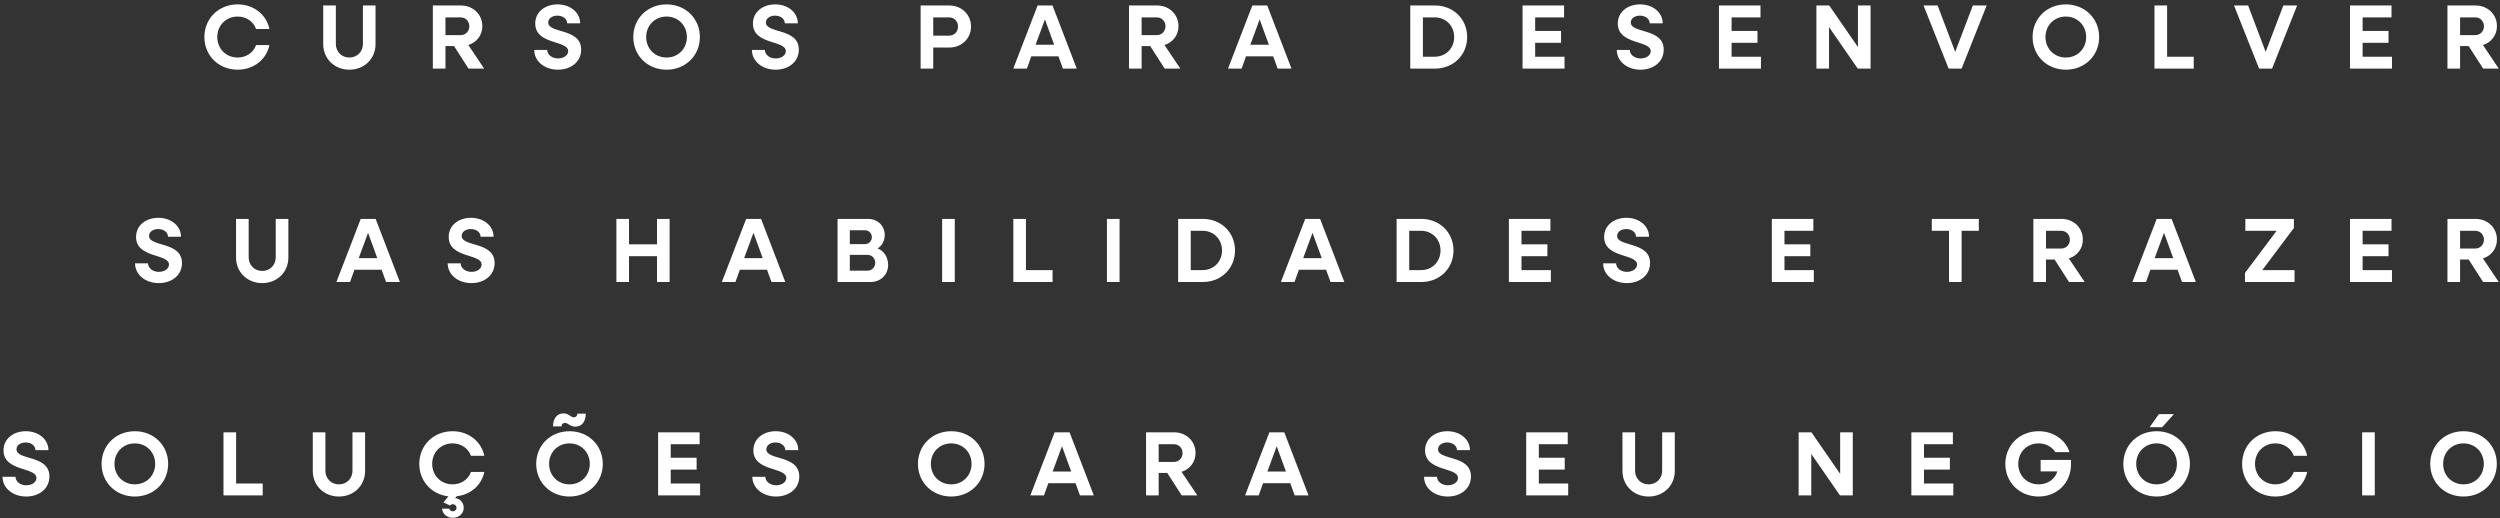 <svg width="328" height="68" viewBox="0 0 328 68" fill="none" xmlns="http://www.w3.org/2000/svg">
<rect x="0" y="0" width="328" height="68" fill="#333333" stroke="none"/>
<path d="M31.183 9.144C28.687 9.144 26.815 7.296 26.815 4.86C26.815 2.424 28.687 0.576 31.183 0.576C33.283 0.576 34.963 1.92 35.347 3.804H33.595C33.259 2.832 32.311 2.172 31.183 2.172C29.659 2.172 28.507 3.324 28.507 4.86C28.507 6.396 29.659 7.548 31.183 7.548C32.311 7.548 33.259 6.888 33.595 5.916H35.347C34.963 7.8 33.283 9.144 31.183 9.144ZM45.839 9.144C43.883 9.144 42.407 7.704 42.407 5.796V0.72H44.063V5.772C44.063 6.78 44.819 7.548 45.839 7.548C46.859 7.548 47.615 6.78 47.615 5.772V0.72H49.271V5.796C49.271 7.704 47.795 9.144 45.839 9.144ZM56.789 9V0.72H60.473C62.069 0.72 63.281 1.884 63.281 3.432C63.281 4.62 62.537 5.568 61.445 5.904L63.521 9H61.469L59.573 6.048H58.445V9H56.789ZM60.437 2.28H58.445V4.608H60.437C61.085 4.608 61.577 4.104 61.577 3.444C61.577 2.784 61.085 2.28 60.437 2.28ZM73.2 9.144C71.424 9.144 70.092 8.016 70.092 6.552H71.796C71.796 7.176 72.42 7.668 73.212 7.668C73.944 7.668 74.544 7.272 74.544 6.708C74.544 5.256 70.224 5.904 70.224 3.084C70.224 1.56 71.52 0.576 73.152 0.576C74.832 0.576 76.116 1.644 76.116 3.06H74.412C74.412 2.484 73.86 2.052 73.128 2.052C72.48 2.052 71.928 2.4 71.928 2.952C71.928 4.428 76.248 3.648 76.248 6.516C76.248 8.112 74.904 9.144 73.2 9.144ZM87.456 9.144C84.96 9.144 83.088 7.296 83.088 4.86C83.088 2.424 84.96 0.576 87.456 0.576C89.94 0.576 91.824 2.424 91.824 4.86C91.824 7.296 89.94 9.144 87.456 9.144ZM87.456 7.548C88.968 7.548 90.12 6.396 90.12 4.86C90.12 3.324 88.968 2.172 87.456 2.172C85.932 2.172 84.78 3.324 84.78 4.86C84.78 6.396 85.932 7.548 87.456 7.548ZM101.758 9.144C99.982 9.144 98.65 8.016 98.65 6.552H100.354C100.354 7.176 100.978 7.668 101.77 7.668C102.502 7.668 103.102 7.272 103.102 6.708C103.102 5.256 98.782 5.904 98.782 3.084C98.782 1.56 100.078 0.576 101.71 0.576C103.39 0.576 104.674 1.644 104.674 3.06H102.97C102.97 2.484 102.418 2.052 101.686 2.052C101.038 2.052 100.486 2.4 100.486 2.952C100.486 4.428 104.806 3.648 104.806 6.516C104.806 8.112 103.462 9.144 101.758 9.144ZM120.785 9V0.72H124.553C126.161 0.72 127.397 1.908 127.397 3.48C127.397 5.052 126.161 6.24 124.553 6.24H122.441V9H120.785ZM124.517 2.28H122.441V4.68H124.517C125.189 4.68 125.693 4.164 125.693 3.48C125.693 2.796 125.189 2.28 124.517 2.28ZM132.942 9L136.134 0.72H138.09L141.27 9H139.458L138.87 7.392H135.306L134.73 9H132.942ZM135.87 5.868H138.306L137.094 2.544L135.87 5.868ZM148.125 9V0.72H151.809C153.405 0.72 154.617 1.884 154.617 3.432C154.617 4.62 153.873 5.568 152.781 5.904L154.857 9H152.805L150.909 6.048H149.781V9H148.125ZM151.773 2.28H149.781V4.608H151.773C152.421 4.608 152.913 4.104 152.913 3.444C152.913 2.784 152.421 2.28 151.773 2.28ZM161.114 9L164.306 0.72H166.262L169.442 9H167.63L167.042 7.392H163.478L162.902 9H161.114ZM164.042 5.868H166.478L165.266 2.544L164.042 5.868ZM185.028 9V0.72H188.268C190.68 0.72 192.492 2.496 192.492 4.86C192.492 7.224 190.68 9 188.268 9H185.028ZM188.232 2.28H186.684V7.44H188.232C189.696 7.44 190.788 6.336 190.788 4.86C190.788 3.384 189.696 2.28 188.232 2.28ZM199.758 9V0.72H205.206V2.28H201.414V4.056H204.81V5.616H201.414V7.44H205.266V9H199.758ZM215.231 9.144C213.455 9.144 212.123 8.016 212.123 6.552H213.827C213.827 7.176 214.451 7.668 215.243 7.668C215.975 7.668 216.575 7.272 216.575 6.708C216.575 5.256 212.255 5.904 212.255 3.084C212.255 1.56 213.551 0.576 215.183 0.576C216.863 0.576 218.147 1.644 218.147 3.06H216.443C216.443 2.484 215.891 2.052 215.159 2.052C214.511 2.052 213.959 2.4 213.959 2.952C213.959 4.428 218.279 3.648 218.279 6.516C218.279 8.112 216.935 9.144 215.231 9.144ZM225.528 9V0.72H230.976V2.28H227.184V4.056H230.58V5.616H227.184V7.44H231.036V9H225.528ZM238.313 9V0.72H239.993L243.761 6.168V0.72H245.417V9H243.737L239.969 3.552V9H238.313ZM255.658 9L252.37 0.72H254.218L256.522 6.804L258.838 0.72H260.65L257.362 9H255.658ZM271.042 9.144C268.546 9.144 266.674 7.296 266.674 4.86C266.674 2.424 268.546 0.576 271.042 0.576C273.526 0.576 275.41 2.424 275.41 4.86C275.41 7.296 273.526 9.144 271.042 9.144ZM271.042 7.548C272.554 7.548 273.706 6.396 273.706 4.86C273.706 3.324 272.554 2.172 271.042 2.172C269.518 2.172 268.366 3.324 268.366 4.86C268.366 6.396 269.518 7.548 271.042 7.548ZM282.668 9V0.72H284.324V7.44H287.816V9H282.668ZM296.392 9L293.104 0.72H294.952L297.256 6.804L299.572 0.72H301.384L298.096 9H296.392ZM308.32 9V0.72H313.768V2.28H309.976V4.056H313.372V5.616H309.976V7.44H313.828V9H308.32ZM321.106 9V0.72H324.79C326.386 0.72 327.598 1.884 327.598 3.432C327.598 4.62 326.854 5.568 325.762 5.904L327.838 9H325.786L323.89 6.048H322.762V9H321.106ZM324.754 2.28H322.762V4.608H324.754C325.402 4.608 325.894 4.104 325.894 3.444C325.894 2.784 325.402 2.28 324.754 2.28ZM20.828 37.144C19.052 37.144 17.721 36.016 17.721 34.552H19.424C19.424 35.176 20.049 35.668 20.84 35.668C21.573 35.668 22.172 35.272 22.172 34.708C22.172 33.256 17.852 33.904 17.852 31.084C17.852 29.56 19.148 28.576 20.78 28.576C22.46 28.576 23.744 29.644 23.744 31.06H22.041C22.041 30.484 21.488 30.052 20.756 30.052C20.108 30.052 19.556 30.4 19.556 30.952C19.556 32.428 23.877 31.648 23.877 34.516C23.877 36.112 22.532 37.144 20.828 37.144ZM34.401 37.144C32.445 37.144 30.969 35.704 30.969 33.796V28.72H32.625V33.772C32.625 34.78 33.381 35.548 34.401 35.548C35.421 35.548 36.177 34.78 36.177 33.772V28.72H37.833V33.796C37.833 35.704 36.357 37.144 34.401 37.144ZM44.137 37L47.329 28.72H49.285L52.465 37H50.653L50.065 35.392H46.501L45.925 37H44.137ZM47.065 33.868H49.501L48.289 30.544L47.065 33.868ZM61.844 37.144C60.068 37.144 58.736 36.016 58.736 34.552H60.44C60.44 35.176 61.064 35.668 61.856 35.668C62.588 35.668 63.188 35.272 63.188 34.708C63.188 33.256 58.868 33.904 58.868 31.084C58.868 29.56 60.164 28.576 61.796 28.576C63.476 28.576 64.76 29.644 64.76 31.06H63.056C63.056 30.484 62.504 30.052 61.772 30.052C61.124 30.052 60.572 30.4 60.572 30.952C60.572 32.428 64.892 31.648 64.892 34.516C64.892 36.112 63.548 37.144 61.844 37.144ZM80.871 37V28.72H82.527V32.056H86.199V28.72H87.855V37H86.199V33.616H82.527V37H80.871ZM94.703 37L97.895 28.72H99.851L103.031 37H101.219L100.631 35.392H97.067L96.491 37H94.703ZM97.631 33.868H100.067L98.855 30.544L97.631 33.868ZM109.887 37V28.72H113.895C115.131 28.72 116.079 29.608 116.079 30.832C116.079 31.6 115.683 32.284 115.143 32.596C115.959 32.884 116.523 33.76 116.523 34.756C116.523 36.064 115.527 37 114.207 37H109.887ZM113.475 30.208H111.495V32.032H113.475C113.979 32.032 114.387 31.636 114.387 31.12C114.387 30.604 113.991 30.208 113.475 30.208ZM113.799 33.436H111.495V35.512H113.799C114.387 35.512 114.831 35.056 114.831 34.468C114.831 33.892 114.387 33.436 113.799 33.436ZM123.61 37V28.72H125.266V37H123.61ZM132.949 37V28.72H134.605V35.44H138.097V37H132.949ZM145.231 37V28.72H146.887V37H145.231ZM154.57 37V28.72H157.81C160.222 28.72 162.034 30.496 162.034 32.86C162.034 35.224 160.222 37 157.81 37H154.57ZM157.774 30.28H156.226V35.44H157.774C159.238 35.44 160.33 34.336 160.33 32.86C160.33 31.384 159.238 30.28 157.774 30.28ZM168.051 37L171.243 28.72H173.199L176.379 37H174.567L173.979 35.392H170.415L169.839 37H168.051ZM170.979 33.868H173.415L172.203 30.544L170.979 33.868ZM183.235 37V28.72H186.475C188.887 28.72 190.699 30.496 190.699 32.86C190.699 35.224 188.887 37 186.475 37H183.235ZM186.439 30.28H184.891V35.44H186.439C187.903 35.44 188.995 34.336 188.995 32.86C188.995 31.384 187.903 30.28 186.439 30.28ZM197.965 37V28.72H203.413V30.28H199.621V32.056H203.017V33.616H199.621V35.44H203.473V37H197.965ZM213.438 37.144C211.662 37.144 210.33 36.016 210.33 34.552H212.034C212.034 35.176 212.658 35.668 213.45 35.668C214.182 35.668 214.782 35.272 214.782 34.708C214.782 33.256 210.462 33.904 210.462 31.084C210.462 29.56 211.758 28.576 213.39 28.576C215.07 28.576 216.354 29.644 216.354 31.06H214.65C214.65 30.484 214.098 30.052 213.366 30.052C212.718 30.052 212.166 30.4 212.166 30.952C212.166 32.428 216.486 31.648 216.486 34.516C216.486 36.112 215.142 37.144 213.438 37.144ZM232.465 37V28.72H237.913V30.28H234.121V32.056H237.517V33.616H234.121V35.44H237.973V37H232.465ZM255.709 37V30.28H253.453V28.72H259.621V30.28H257.365V37H255.709ZM266.778 37V28.72H270.462C272.058 28.72 273.27 29.884 273.27 31.432C273.27 32.62 272.526 33.568 271.434 33.904L273.51 37H271.458L269.562 34.048H268.434V37H266.778ZM270.426 30.28H268.434V32.608H270.426C271.074 32.608 271.566 32.104 271.566 31.444C271.566 30.784 271.074 30.28 270.426 30.28ZM279.766 37L282.958 28.72H284.914L288.094 37H286.282L285.694 35.392H282.13L281.554 37H279.766ZM282.694 33.868H285.13L283.918 30.544L282.694 33.868ZM294.541 37V35.812L298.693 30.28H294.589V28.72H300.961V29.908L296.809 35.44H301.045V37H294.541ZM308.32 37V28.72H313.768V30.28H309.976V32.056H313.372V33.616H309.976V35.44H313.828V37H308.32ZM321.106 37V28.72H324.79C326.386 28.72 327.598 29.884 327.598 31.432C327.598 32.62 326.854 33.568 325.762 33.904L327.838 37H325.786L323.89 34.048H322.762V37H321.106ZM324.754 30.28H322.762V32.608H324.754C325.402 32.608 325.894 32.104 325.894 31.444C325.894 30.784 325.402 30.28 324.754 30.28ZM3.438 65.144C1.662 65.144 0.33 64.016 0.33 62.552H2.034C2.034 63.176 2.658 63.668 3.45 63.668C4.182 63.668 4.782 63.272 4.782 62.708C4.782 61.256 0.462 61.904 0.462 59.084C0.462 57.56 1.758 56.576 3.39 56.576C5.07 56.576 6.354 57.644 6.354 59.06H4.65C4.65 58.484 4.098 58.052 3.366 58.052C2.718 58.052 2.166 58.4 2.166 58.952C2.166 60.428 6.486 59.648 6.486 62.516C6.486 64.112 5.142 65.144 3.438 65.144ZM17.695 65.144C15.198 65.144 13.326 63.296 13.326 60.86C13.326 58.424 15.198 56.576 17.695 56.576C20.178 56.576 22.062 58.424 22.062 60.86C22.062 63.296 20.178 65.144 17.695 65.144ZM17.695 63.548C19.206 63.548 20.358 62.396 20.358 60.86C20.358 59.324 19.206 58.172 17.695 58.172C16.171 58.172 15.018 59.324 15.018 60.86C15.018 62.396 16.171 63.548 17.695 63.548ZM29.32 65V56.72H30.977V63.44H34.468V65H29.32ZM44.468 65.144C42.512 65.144 41.036 63.704 41.036 61.796V56.72H42.692V61.772C42.692 62.78 43.448 63.548 44.468 63.548C45.488 63.548 46.244 62.78 46.244 61.772V56.72H47.9V61.796C47.9 63.704 46.424 65.144 44.468 65.144ZM59.414 67.94C58.646 67.94 58.058 67.424 57.998 66.74H58.946C59.006 66.944 59.198 67.088 59.414 67.088C59.678 67.088 59.894 66.884 59.894 66.62C59.894 66.356 59.678 66.152 59.414 66.152C59.258 66.152 59.114 66.236 59.054 66.32L58.178 65.924L58.826 65.12C56.618 64.868 55.01 63.116 55.01 60.86C55.01 58.424 56.882 56.576 59.378 56.576C61.478 56.576 63.158 57.92 63.542 59.804H61.79C61.454 58.832 60.506 58.172 59.378 58.172C57.854 58.172 56.702 59.324 56.702 60.86C56.702 62.396 57.854 63.548 59.378 63.548C60.506 63.548 61.454 62.888 61.79 61.916H63.542C63.194 63.632 61.766 64.904 59.918 65.108L59.702 65.36C60.362 65.408 60.842 65.948 60.842 66.62C60.842 67.364 60.23 67.94 59.414 67.94ZM75.498 55.976C74.802 55.976 74.526 55.484 74.118 55.484C73.842 55.484 73.662 55.688 73.662 55.94H72.558C72.558 54.992 73.026 54.236 73.926 54.236C74.61 54.236 74.886 54.752 75.294 54.752C75.558 54.752 75.762 54.536 75.762 54.272H76.854C76.854 55.244 76.386 55.976 75.498 55.976ZM74.718 65.144C72.222 65.144 70.35 63.296 70.35 60.86C70.35 58.424 72.222 56.576 74.718 56.576C77.202 56.576 79.086 58.424 79.086 60.86C79.086 63.296 77.202 65.144 74.718 65.144ZM74.718 63.548C76.23 63.548 77.382 62.396 77.382 60.86C77.382 59.324 76.23 58.172 74.718 58.172C73.194 58.172 72.042 59.324 72.042 60.86C72.042 62.396 73.194 63.548 74.718 63.548ZM86.344 65V56.72H91.792V58.28H88V60.056H91.396V61.616H88V63.44H91.852V65H86.344ZM101.817 65.144C100.041 65.144 98.709 64.016 98.709 62.552H100.413C100.413 63.176 101.037 63.668 101.829 63.668C102.561 63.668 103.161 63.272 103.161 62.708C103.161 61.256 98.841 61.904 98.841 59.084C98.841 57.56 100.137 56.576 101.769 56.576C103.449 56.576 104.733 57.644 104.733 59.06H103.029C103.029 58.484 102.477 58.052 101.745 58.052C101.097 58.052 100.545 58.4 100.545 58.952C100.545 60.428 104.865 59.648 104.865 62.516C104.865 64.112 103.521 65.144 101.817 65.144ZM124.804 65.144C122.308 65.144 120.436 63.296 120.436 60.86C120.436 58.424 122.308 56.576 124.804 56.576C127.288 56.576 129.172 58.424 129.172 60.86C129.172 63.296 127.288 65.144 124.804 65.144ZM124.804 63.548C126.316 63.548 127.468 62.396 127.468 60.86C127.468 59.324 126.316 58.172 124.804 58.172C123.28 58.172 122.128 59.324 122.128 60.86C122.128 62.396 123.28 63.548 124.804 63.548ZM135.18 65L138.372 56.72H140.328L143.508 65H141.696L141.108 63.392H137.544L136.968 65H135.18ZM138.108 61.868H140.544L139.332 58.544L138.108 61.868ZM150.363 65V56.72H154.047C155.643 56.72 156.855 57.884 156.855 59.432C156.855 60.62 156.111 61.568 155.019 61.904L157.095 65H155.043L153.147 62.048H152.019V65H150.363ZM154.011 58.28H152.019V60.608H154.011C154.659 60.608 155.151 60.104 155.151 59.444C155.151 58.784 154.659 58.28 154.011 58.28ZM163.352 65L166.544 56.72H168.5L171.68 65H169.868L169.28 63.392H165.716L165.14 65H163.352ZM166.28 61.868H168.716L167.504 58.544L166.28 61.868ZM189.942 65.144C188.166 65.144 186.834 64.016 186.834 62.552H188.538C188.538 63.176 189.162 63.668 189.954 63.668C190.686 63.668 191.286 63.272 191.286 62.708C191.286 61.256 186.966 61.904 186.966 59.084C186.966 57.56 188.262 56.576 189.894 56.576C191.574 56.576 192.858 57.644 192.858 59.06H191.154C191.154 58.484 190.602 58.052 189.87 58.052C189.222 58.052 188.67 58.4 188.67 58.952C188.67 60.428 192.99 59.648 192.99 62.516C192.99 64.112 191.646 65.144 189.942 65.144ZM200.238 65V56.72H205.686V58.28H201.894V60.056H205.29V61.616H201.894V63.44H205.746V65H200.238ZM216.3 65.144C214.344 65.144 212.868 63.704 212.868 61.796V56.72H214.524V61.772C214.524 62.78 215.28 63.548 216.3 63.548C217.32 63.548 218.076 62.78 218.076 61.772V56.72H219.732V61.796C219.732 63.704 218.256 65.144 216.3 65.144ZM235.981 65V56.72H237.661L241.429 62.168V56.72H243.085V65H241.405L237.637 59.552V65H235.981ZM250.77 65V56.72H256.218V58.28H252.426V60.056H255.822V61.616H252.426V63.44H256.278V65H250.77ZM267.468 65.144C264.972 65.144 263.1 63.296 263.1 60.86C263.1 58.424 264.972 56.576 267.468 56.576C269.412 56.576 271.032 57.716 271.512 59.324H269.664C269.22 58.616 268.416 58.172 267.468 58.172C265.944 58.172 264.792 59.324 264.792 60.86C264.792 62.396 265.944 63.548 267.468 63.548C268.656 63.548 269.628 62.864 269.928 61.844H267.732V60.344H271.716V60.92C271.716 63.32 269.928 65.144 267.468 65.144ZM282.036 56.048L283.248 54.332H285.216L283.68 56.048H282.036ZM282.948 65.144C280.452 65.144 278.58 63.296 278.58 60.86C278.58 58.424 280.452 56.576 282.948 56.576C285.432 56.576 287.316 58.424 287.316 60.86C287.316 63.296 285.432 65.144 282.948 65.144ZM282.948 63.548C284.46 63.548 285.612 62.396 285.612 60.86C285.612 59.324 284.46 58.172 282.948 58.172C281.424 58.172 280.272 59.324 280.272 60.86C280.272 62.396 281.424 63.548 282.948 63.548ZM298.534 65.144C296.038 65.144 294.166 63.296 294.166 60.86C294.166 58.424 296.038 56.576 298.534 56.576C300.634 56.576 302.314 57.92 302.698 59.804H300.946C300.61 58.832 299.662 58.172 298.534 58.172C297.01 58.172 295.858 59.324 295.858 60.86C295.858 62.396 297.01 63.548 298.534 63.548C299.662 63.548 300.61 62.888 300.946 61.916H302.698C302.314 63.8 300.634 65.144 298.534 65.144ZM309.914 65V56.72H311.57V65H309.914ZM323.214 65.144C320.718 65.144 318.846 63.296 318.846 60.86C318.846 58.424 320.718 56.576 323.214 56.576C325.698 56.576 327.582 58.424 327.582 60.86C327.582 63.296 325.698 65.144 323.214 65.144ZM323.214 63.548C324.726 63.548 325.878 62.396 325.878 60.86C325.878 59.324 324.726 58.172 323.214 58.172C321.69 58.172 320.538 59.324 320.538 60.86C320.538 62.396 321.69 63.548 323.214 63.548Z" fill="white"/>
</svg>
